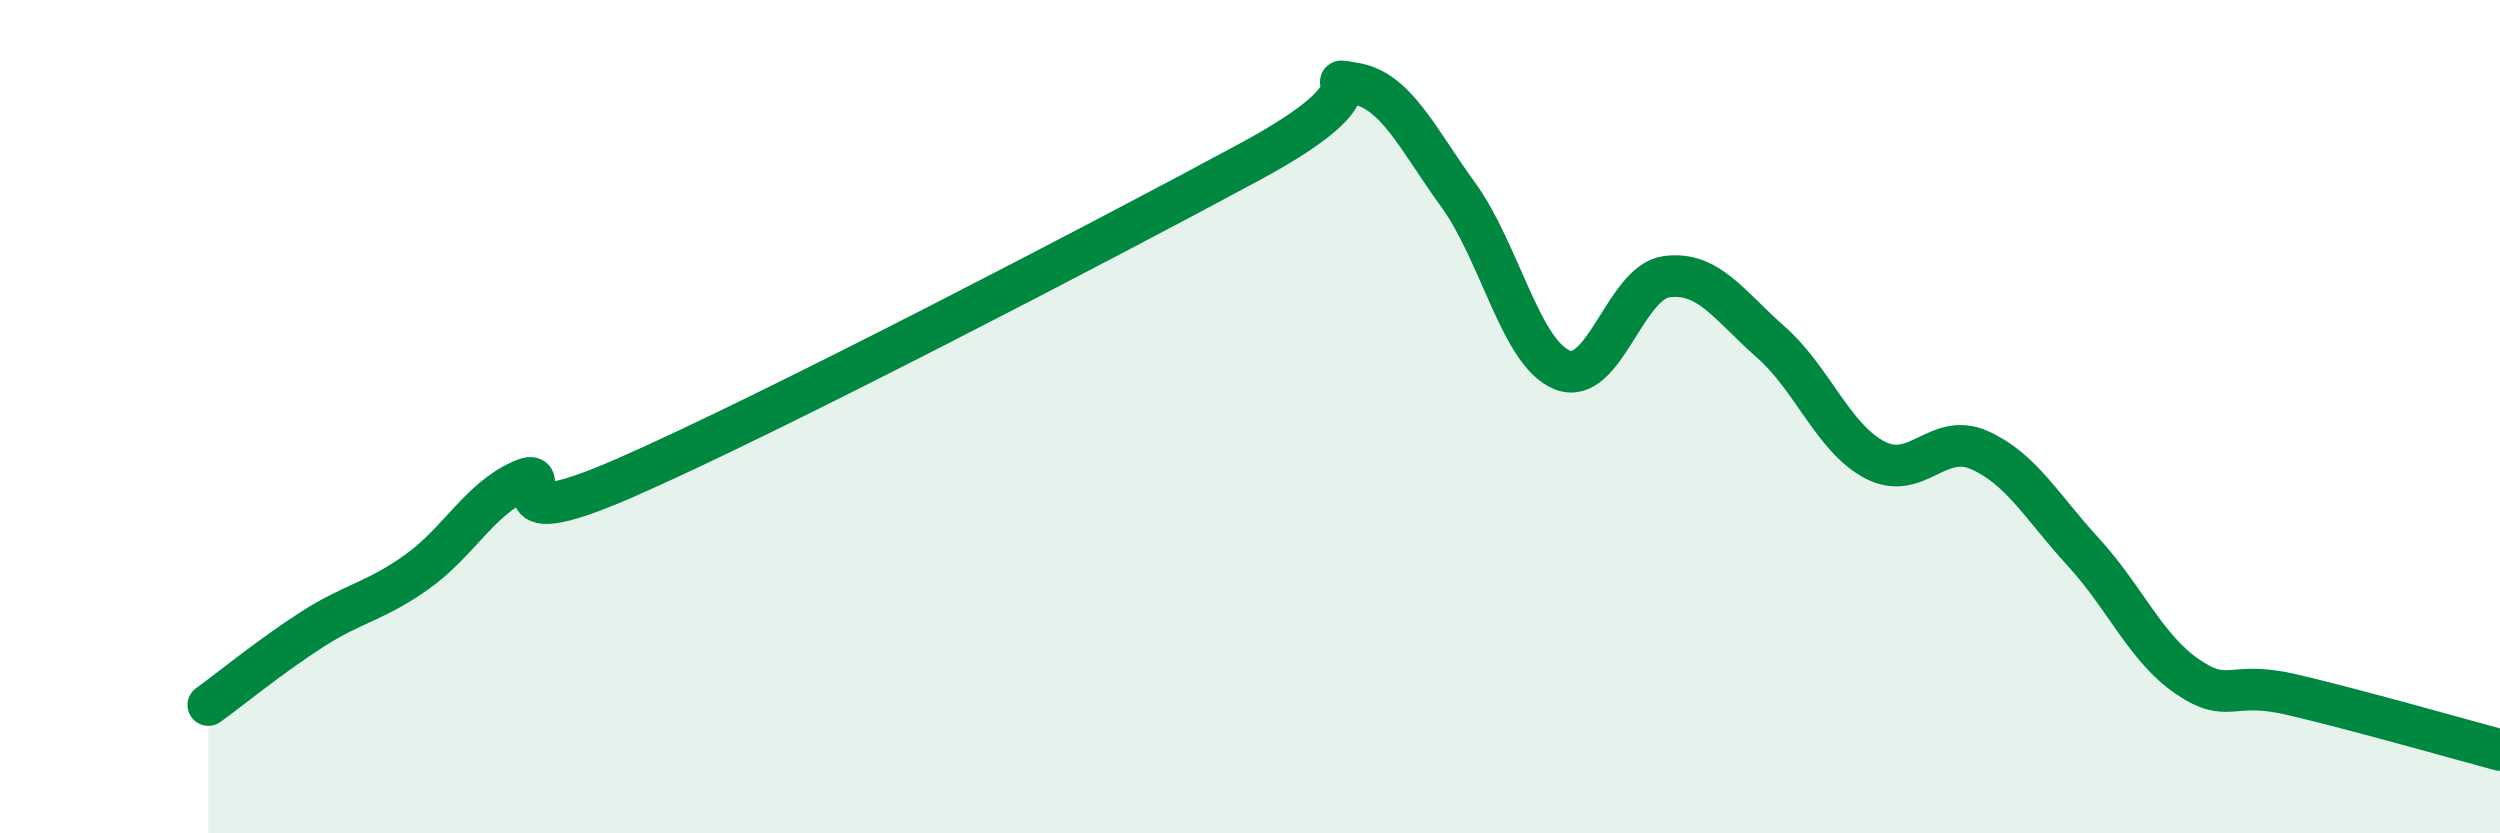 
    <svg width="60" height="20" viewBox="0 0 60 20" xmlns="http://www.w3.org/2000/svg">
      <path
        d="M 5,16.92 C 5.5,16.56 6.5,15.74 7.5,15.1 C 8.5,14.46 9,14.44 10,13.73 C 11,13.02 11.5,11.99 12.5,11.54 C 13.5,11.09 11.5,13 15,11.47 C 18.5,9.94 26.5,5.77 30,3.88 C 33.5,1.99 31.5,1.84 32.5,2 C 33.5,2.16 34,3.3 35,4.68 C 36,6.06 36.5,8.49 37.5,8.88 C 38.5,9.27 39,6.77 40,6.64 C 41,6.51 41.5,7.33 42.5,8.21 C 43.5,9.09 44,10.52 45,11.04 C 46,11.56 46.5,10.36 47.5,10.8 C 48.5,11.24 49,12.16 50,13.25 C 51,14.34 51.5,15.56 52.5,16.24 C 53.5,16.92 53.5,16.32 55,16.67 C 56.5,17.02 59,17.73 60,18L60 20L5 20Z"
        fill="#008740"
        opacity="0.1"
        stroke-linecap="round"
        stroke-linejoin="round"
      />
      <path
        d="M 5,16.92 C 5.5,16.56 6.5,15.74 7.5,15.1 C 8.5,14.46 9,14.44 10,13.73 C 11,13.02 11.5,11.99 12.5,11.54 C 13.5,11.09 11.5,13 15,11.47 C 18.5,9.94 26.5,5.77 30,3.88 C 33.5,1.99 31.5,1.84 32.5,2 C 33.5,2.16 34,3.3 35,4.68 C 36,6.06 36.5,8.49 37.5,8.88 C 38.5,9.27 39,6.77 40,6.64 C 41,6.51 41.5,7.33 42.5,8.21 C 43.5,9.09 44,10.52 45,11.04 C 46,11.56 46.5,10.36 47.5,10.8 C 48.5,11.24 49,12.16 50,13.25 C 51,14.34 51.5,15.56 52.5,16.24 C 53.5,16.92 53.5,16.32 55,16.67 C 56.5,17.02 59,17.73 60,18"
        stroke="#008740"
        stroke-width="1"
        fill="none"
        stroke-linecap="round"
        stroke-linejoin="round"
      />
    </svg>
  